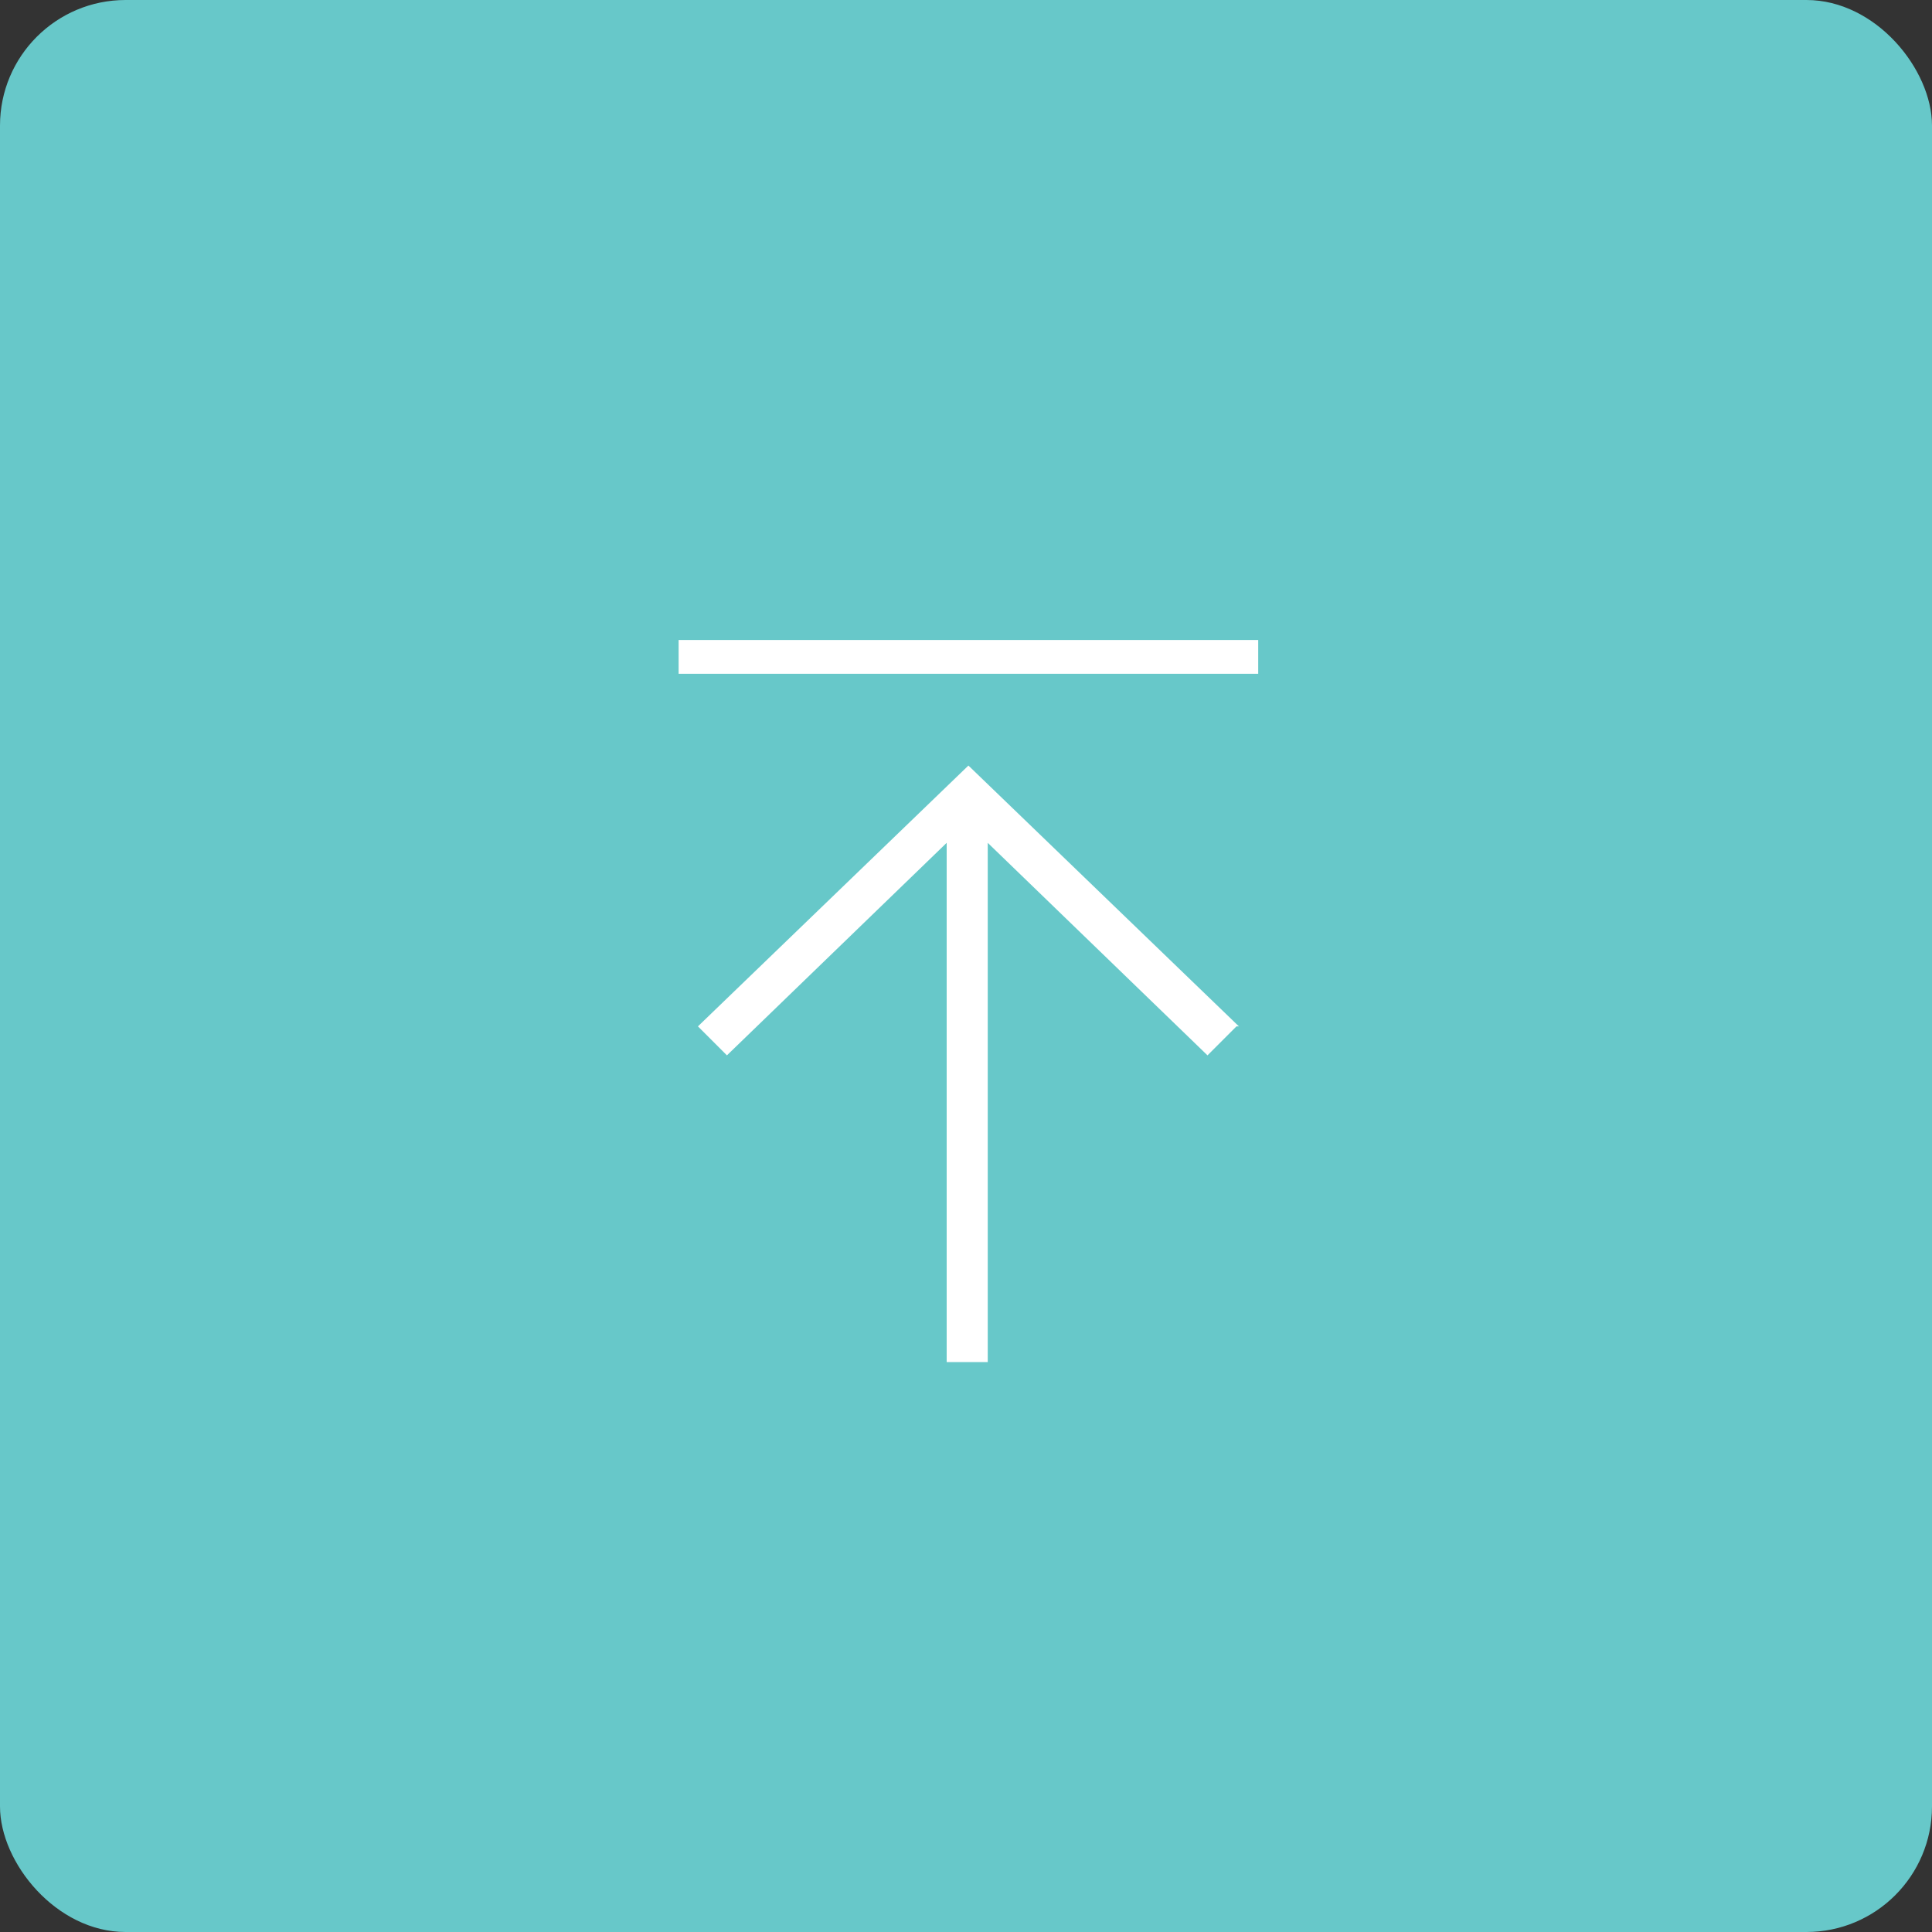 <svg xmlns="http://www.w3.org/2000/svg" viewBox="0 0 80 80"><rect x="0" y="0" width="80" height="80" fill="#333333" stroke="none"/><rect width="80" height="80" rx="5.2" ry="5.2" fill="#67c8c9"/><path d="M51.2 42.5L50 43.7l-9.1-8.8v21.5h-1.7V34.9l-9.1 8.8-1.2-1.2 11.2-10.8 11.2 10.8zm-23.1-16h24v1.4h-24z" fill="#fff"/></svg>
